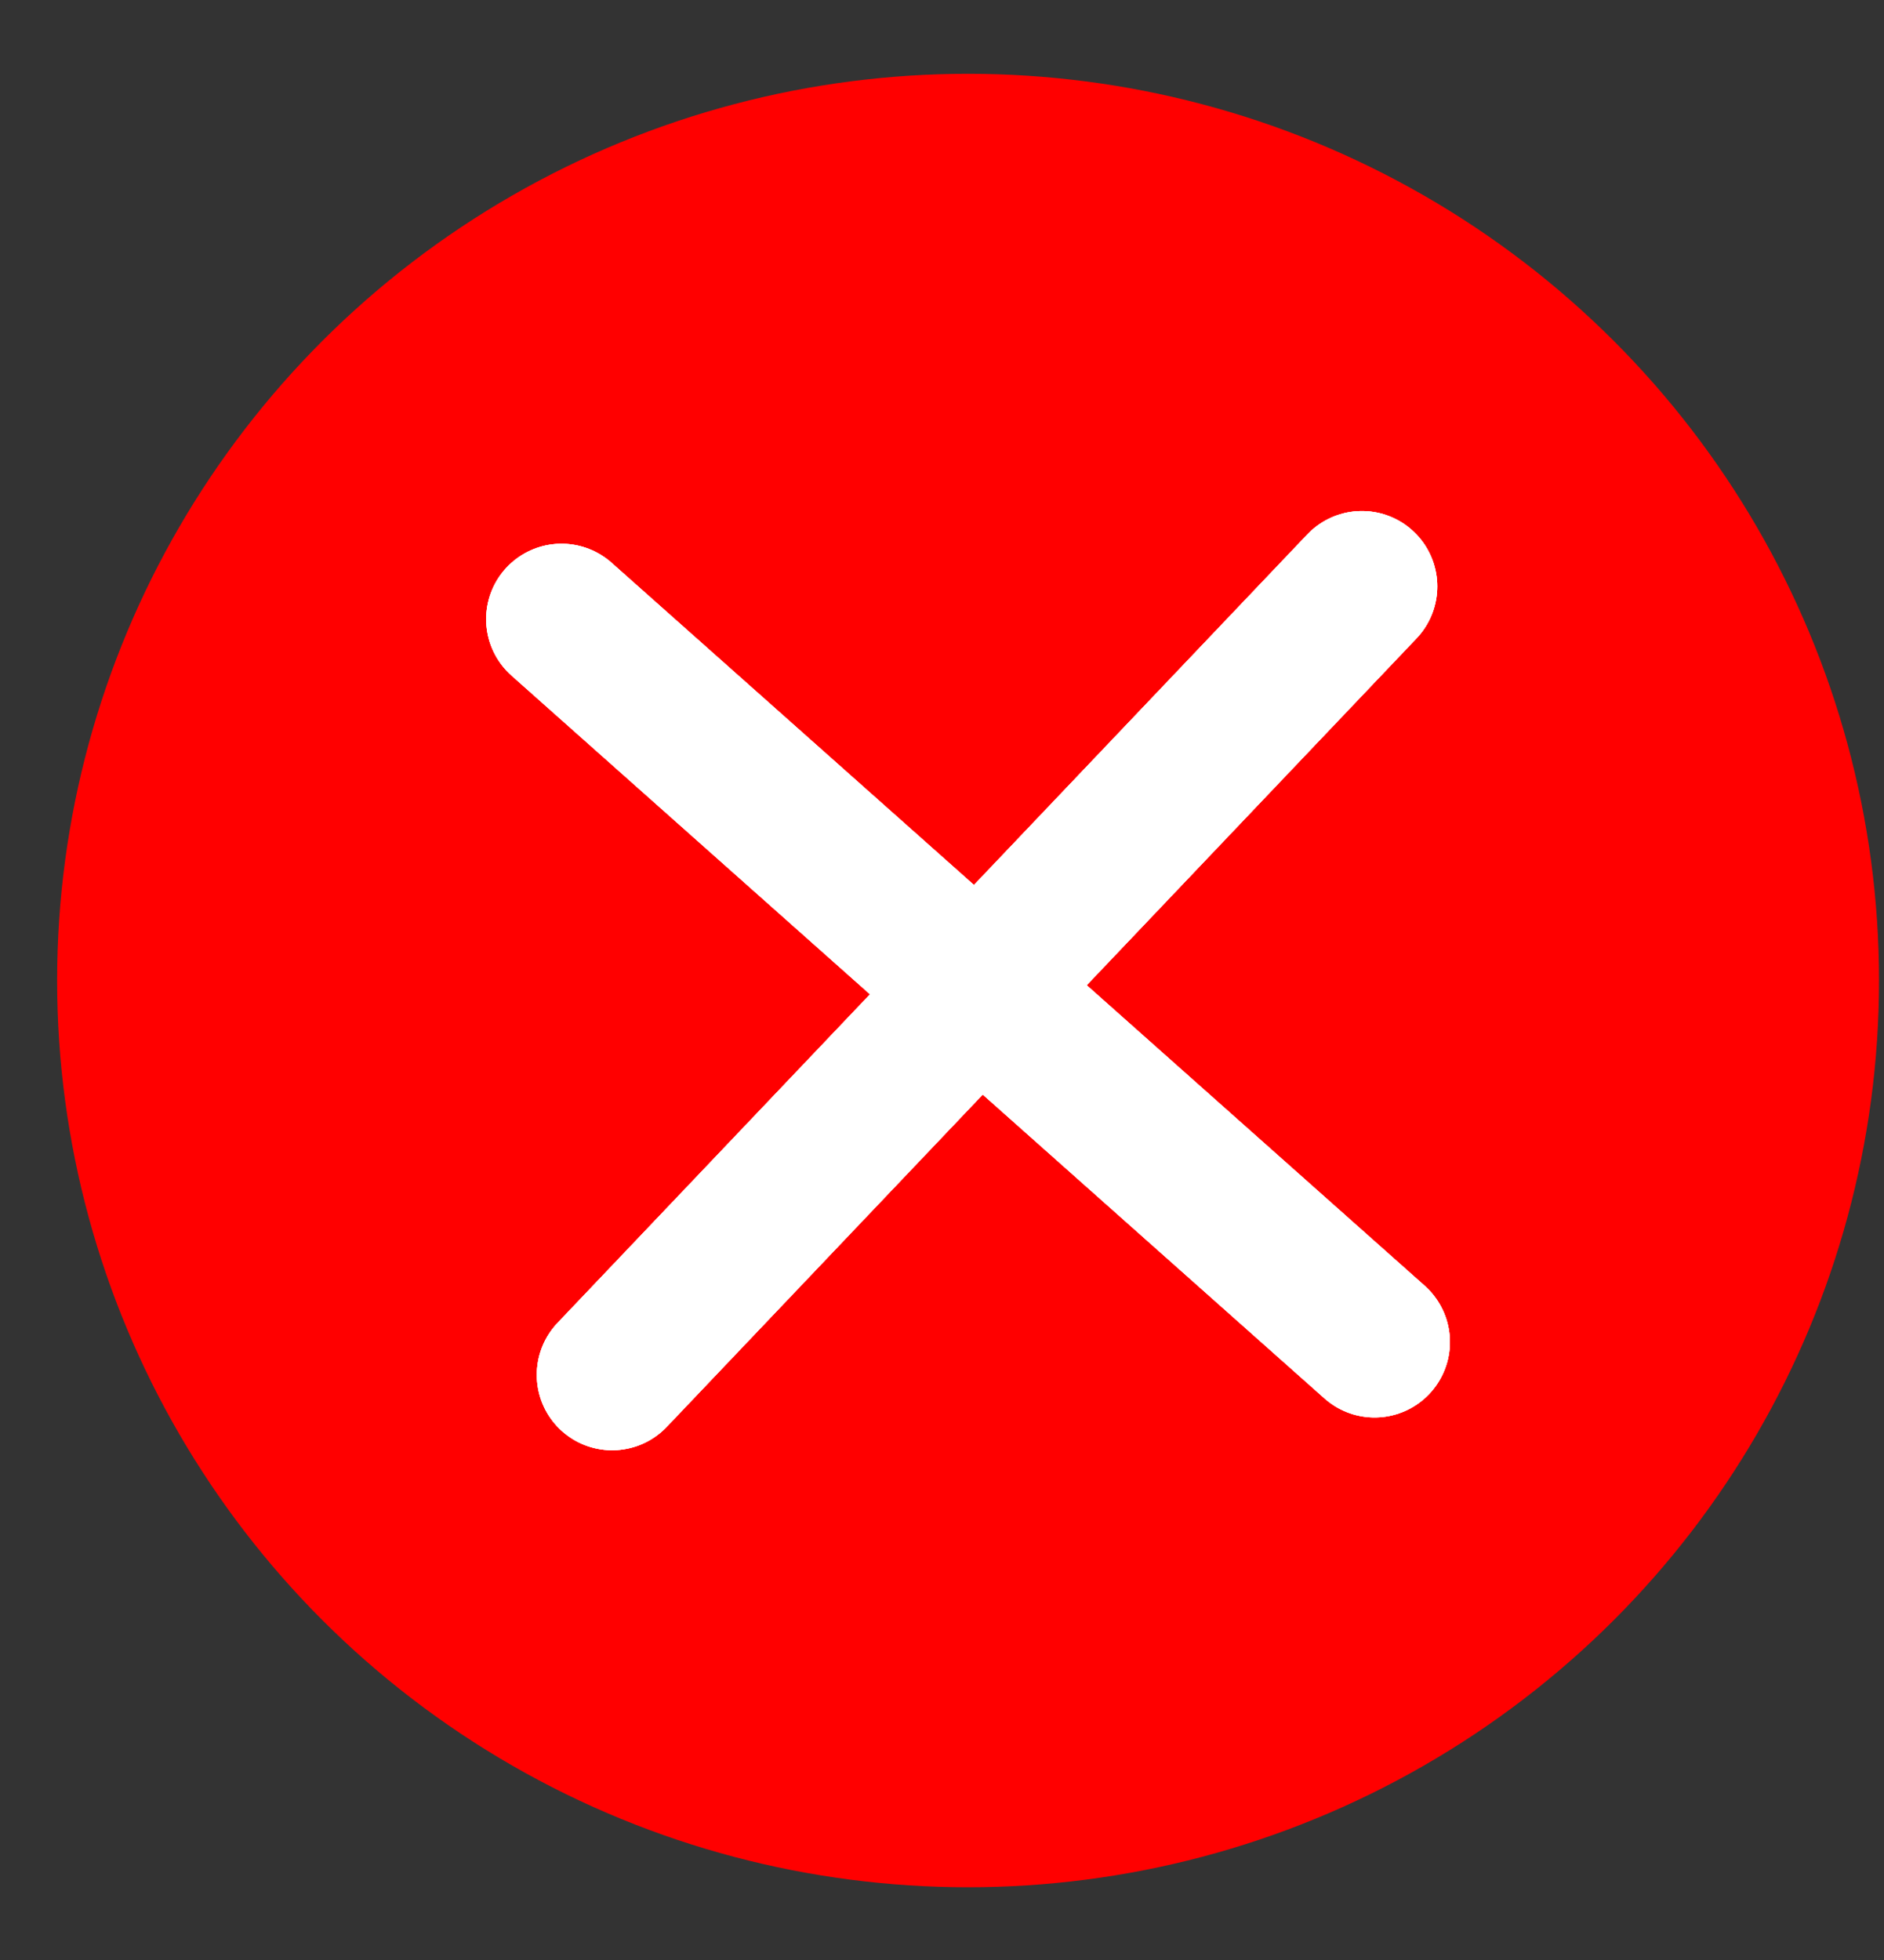 <svg width="25" height="26" viewBox="0 0 25 26" fill="none" xmlns="http://www.w3.org/2000/svg">
<rect x="0" y="0" width="25" height="26" fill="#333333" stroke="none"/>
<ellipse cx="12.846" cy="13.007" rx="12.088" ry="12.028" fill="#FF0000"/>
<path d="M18.072 7.779L8.123 18.238" stroke="white" stroke-width="2" stroke-linecap="round"/>
<path d="M18.072 7.779L8.123 18.238" stroke="white" stroke-width="2" stroke-linecap="round"/>
<path d="M18.072 7.779L8.123 18.238" stroke="white" stroke-width="2" stroke-linecap="round"/>
<path d="M7.451 8.213L18.24 17.803" stroke="white" stroke-width="2" stroke-linecap="round"/>
<path d="M7.451 8.213L18.24 17.803" stroke="white" stroke-width="2" stroke-linecap="round"/>
<path d="M7.451 8.213L18.24 17.803" stroke="white" stroke-width="2" stroke-linecap="round"/>
</svg>
